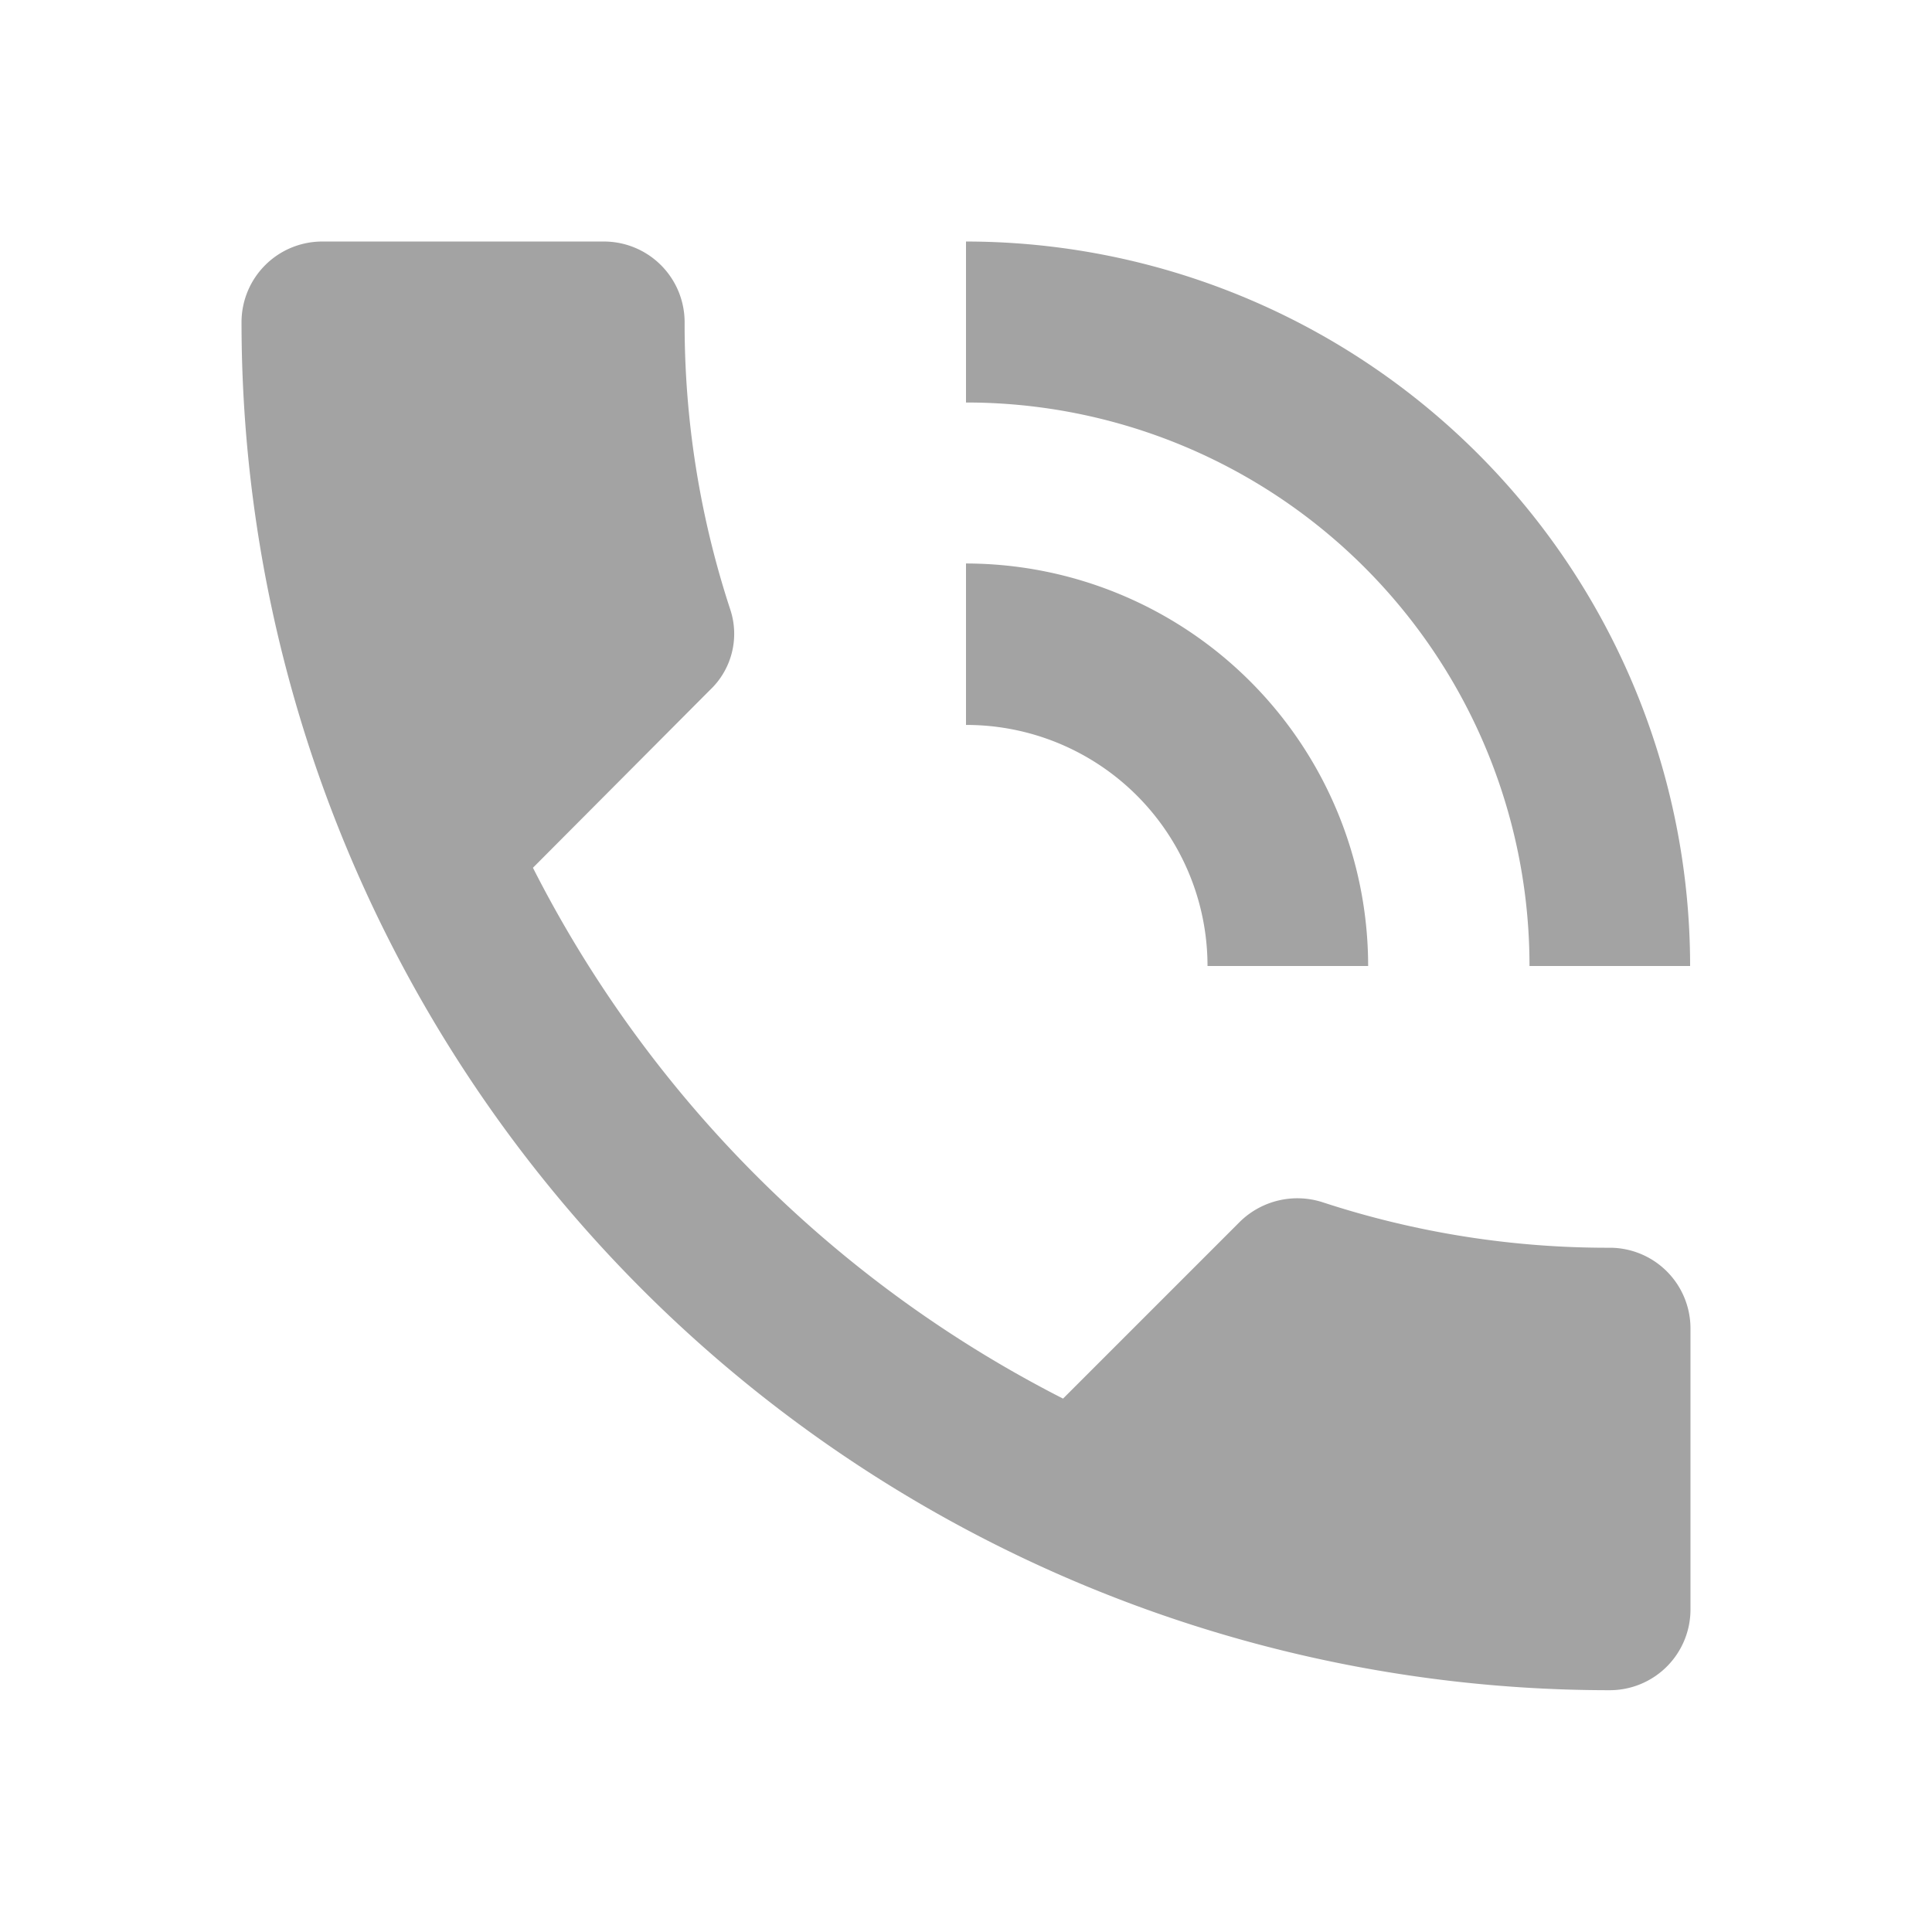 <svg xmlns="http://www.w3.org/2000/svg" width="21.182" height="21.182" viewBox="0 0 21.182 21.182"><defs><style>.a{fill:none;}.b{fill:#a3a3a3;}</style></defs><path class="a" d="M0,0H21.182V21.182H0Z"/><path class="b" d="M18,14.032a10.026,10.026,0,0,1-3.151-.5.9.9,0,0,0-.9.212l-1.942,1.942A13.278,13.278,0,0,1,6.195,9.866l1.942-1.95a.847.847,0,0,0,.221-.883,10.026,10.026,0,0,1-.5-3.151A.885.885,0,0,0,6.972,3H3.883A.885.885,0,0,0,3,3.883a15,15,0,0,0,15,15A.885.885,0,0,0,18.886,18V14.915A.885.885,0,0,0,18,14.032Zm-.883-3.089h1.765A7.944,7.944,0,0,0,10.943,3V4.765A6.173,6.173,0,0,1,17.121,10.943Zm-3.53,0h1.765A4.414,4.414,0,0,0,10.943,6.53V8.3A2.644,2.644,0,0,1,13.591,10.943Z" transform="translate(-0.352 -0.352)"/></svg>